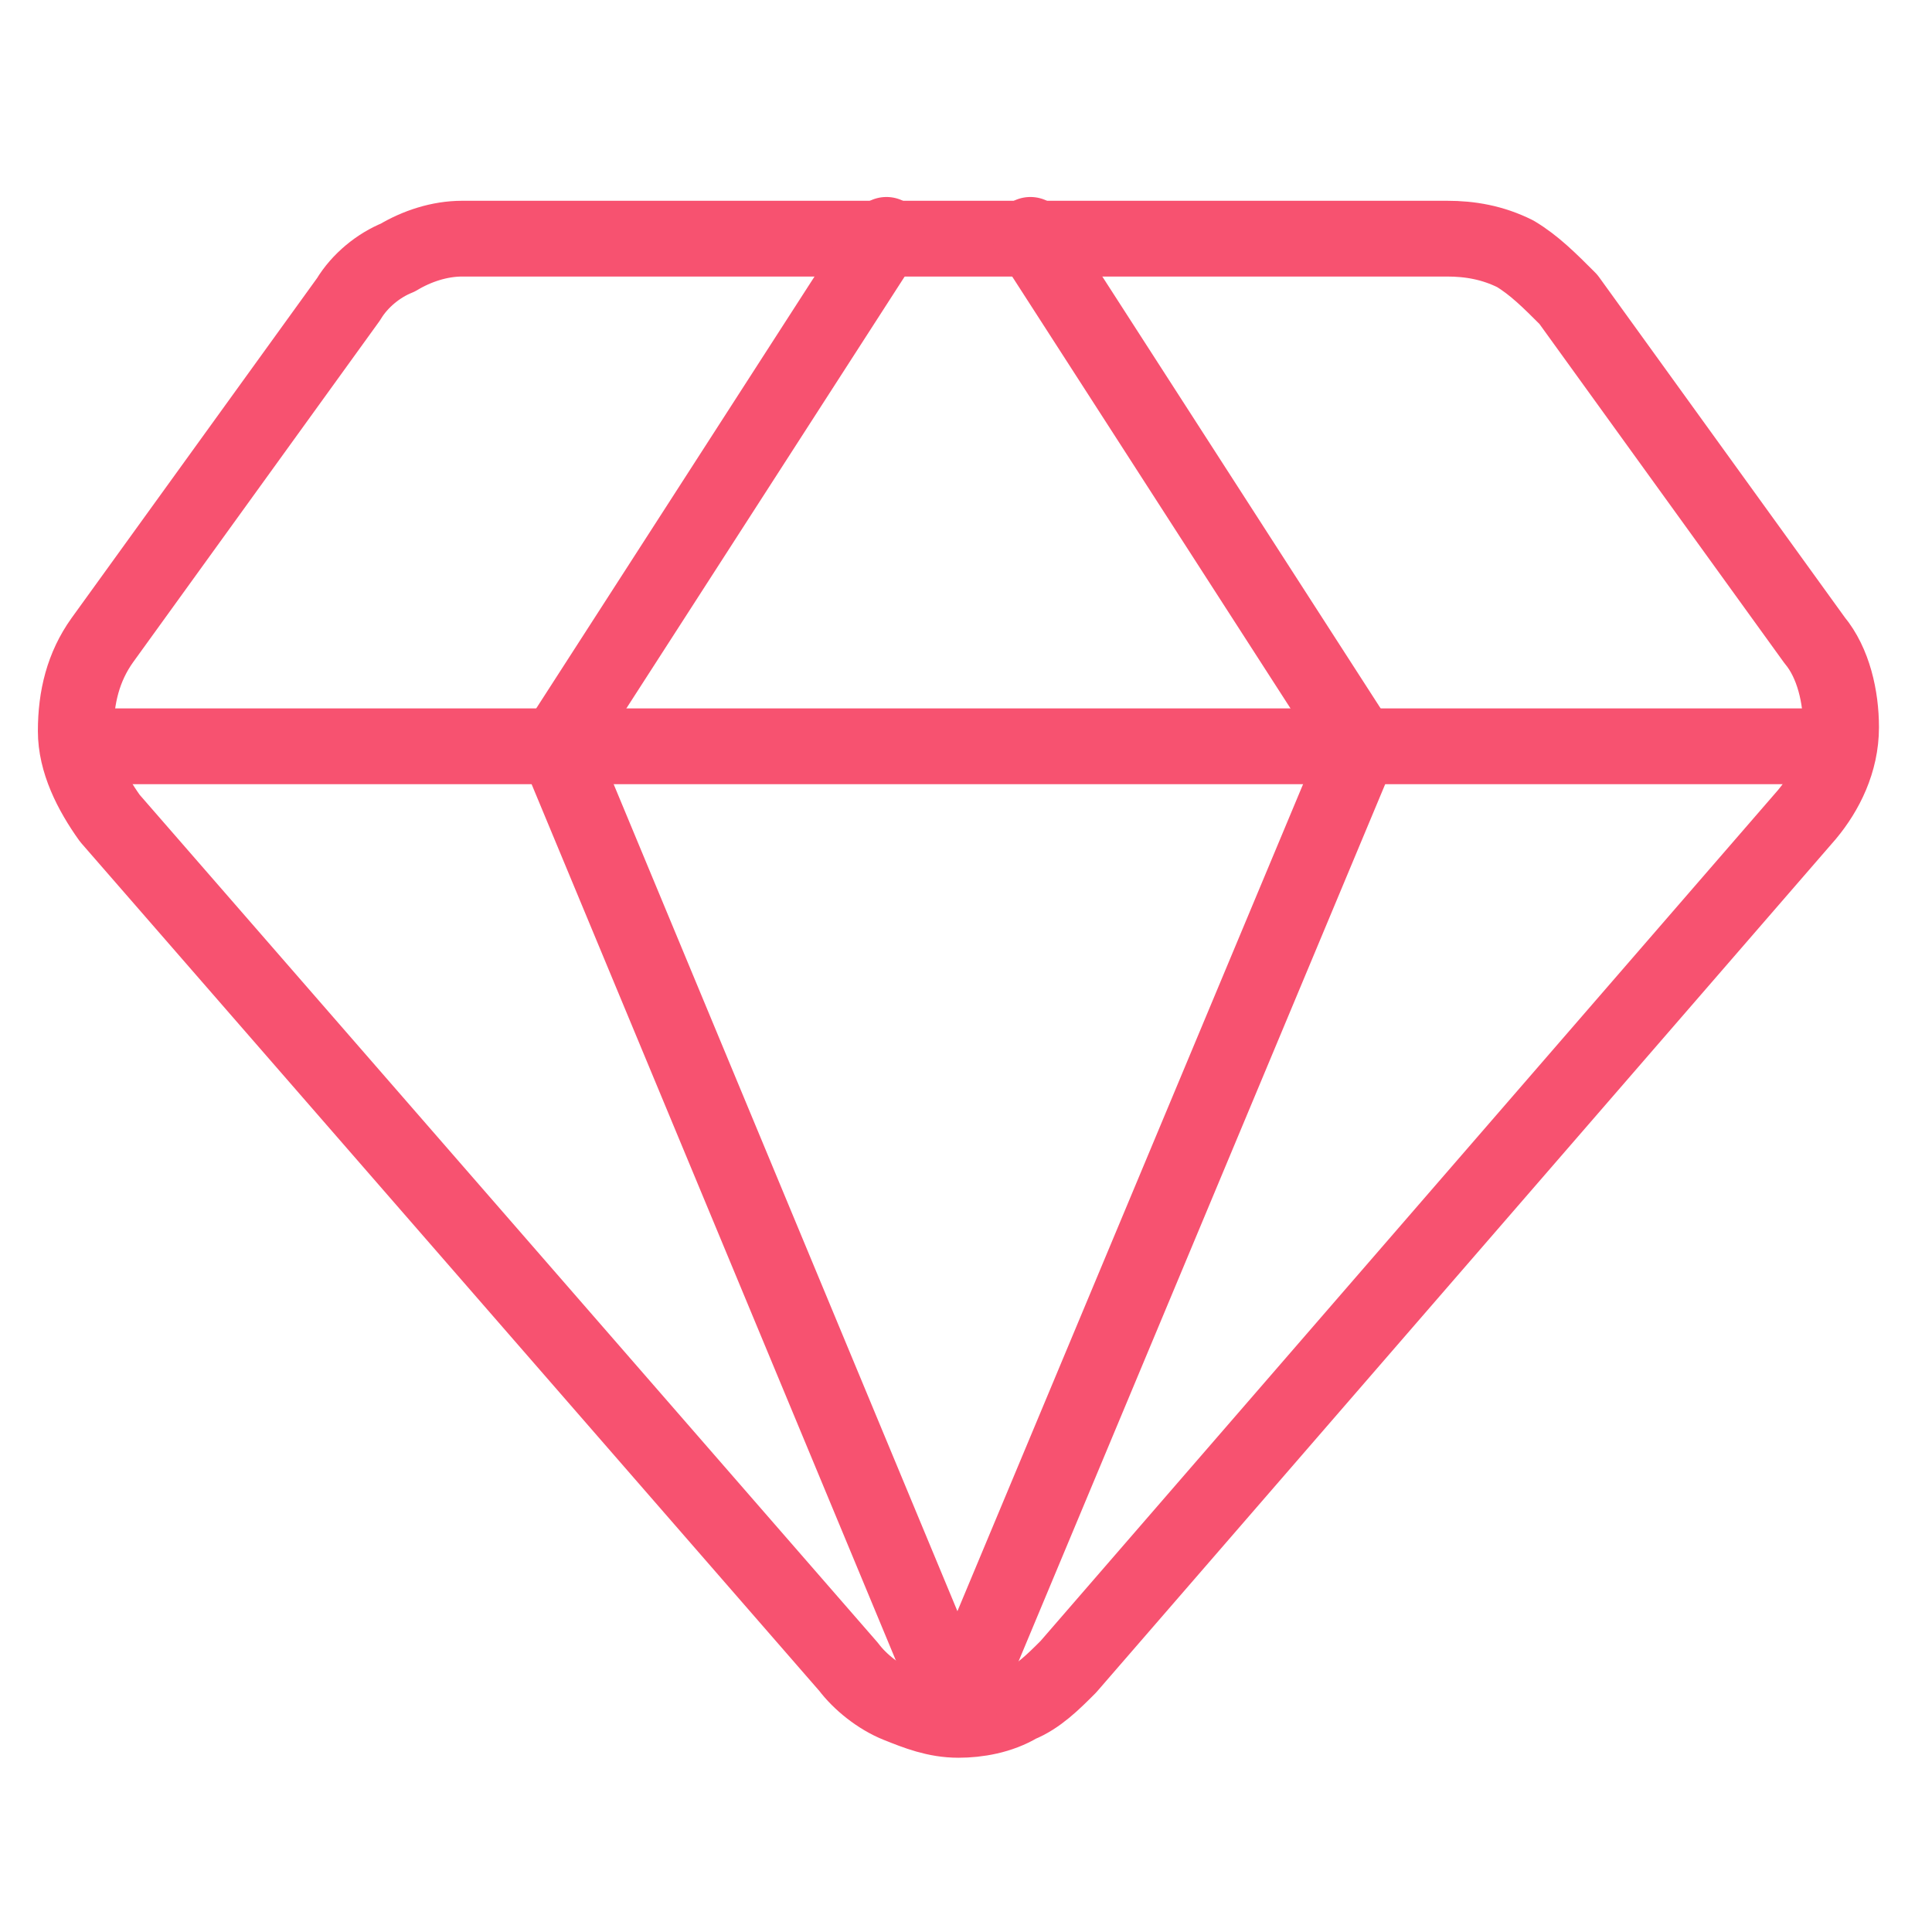 <?xml version="1.0" encoding="utf-8"?>
<!-- Generator: Adobe Illustrator 26.0.1, SVG Export Plug-In . SVG Version: 6.00 Build 0)  -->
<svg version="1.1" id="Layer_1" xmlns="http://www.w3.org/2000/svg" xmlns:xlink="http://www.w3.org/1999/xlink" x="0px" y="0px"
	 viewBox="0 0 51 51" style="enable-background:new 0 0 51 51;" xml:space="preserve">
<style type="text/css">
	.st0{fill:none;stroke:#F75270;stroke-width:2;stroke-linecap:round;stroke-linejoin:round;}
</style>
<path class="st0" d="M38.2,6.3h-26c-0.6,0-1.2,0.2-1.7,0.5C10,7,9.5,7.4,9.2,7.9l-6.5,9C2.2,17.6,2,18.4,2,19.3
	c0,0.8,0.4,1.6,0.9,2.3L22.4,44c0.3,0.4,0.8,0.8,1.3,1c0.5,0.2,1,0.4,1.6,0.4c0.5,0,1.1-0.1,1.6-0.4c0.5-0.2,0.9-0.6,1.3-1
	l19.5-22.5c0.5-0.6,0.9-1.4,0.9-2.3c0-0.8-0.2-1.7-0.7-2.3l-6.5-9C40.9,7.4,40.5,7,40,6.7C39.4,6.4,38.8,6.3,38.2,6.3L38.2,6.3z"/>
<path class="st0" d="M23.4,6.2l-8.7,13.5l10.6,25.5"/>
<path class="st0" d="M27.2,6.2l8.7,13.5L25.2,45.3"/>
<path class="st0" d="M2.1,19.7h46.3"/>
</svg>
